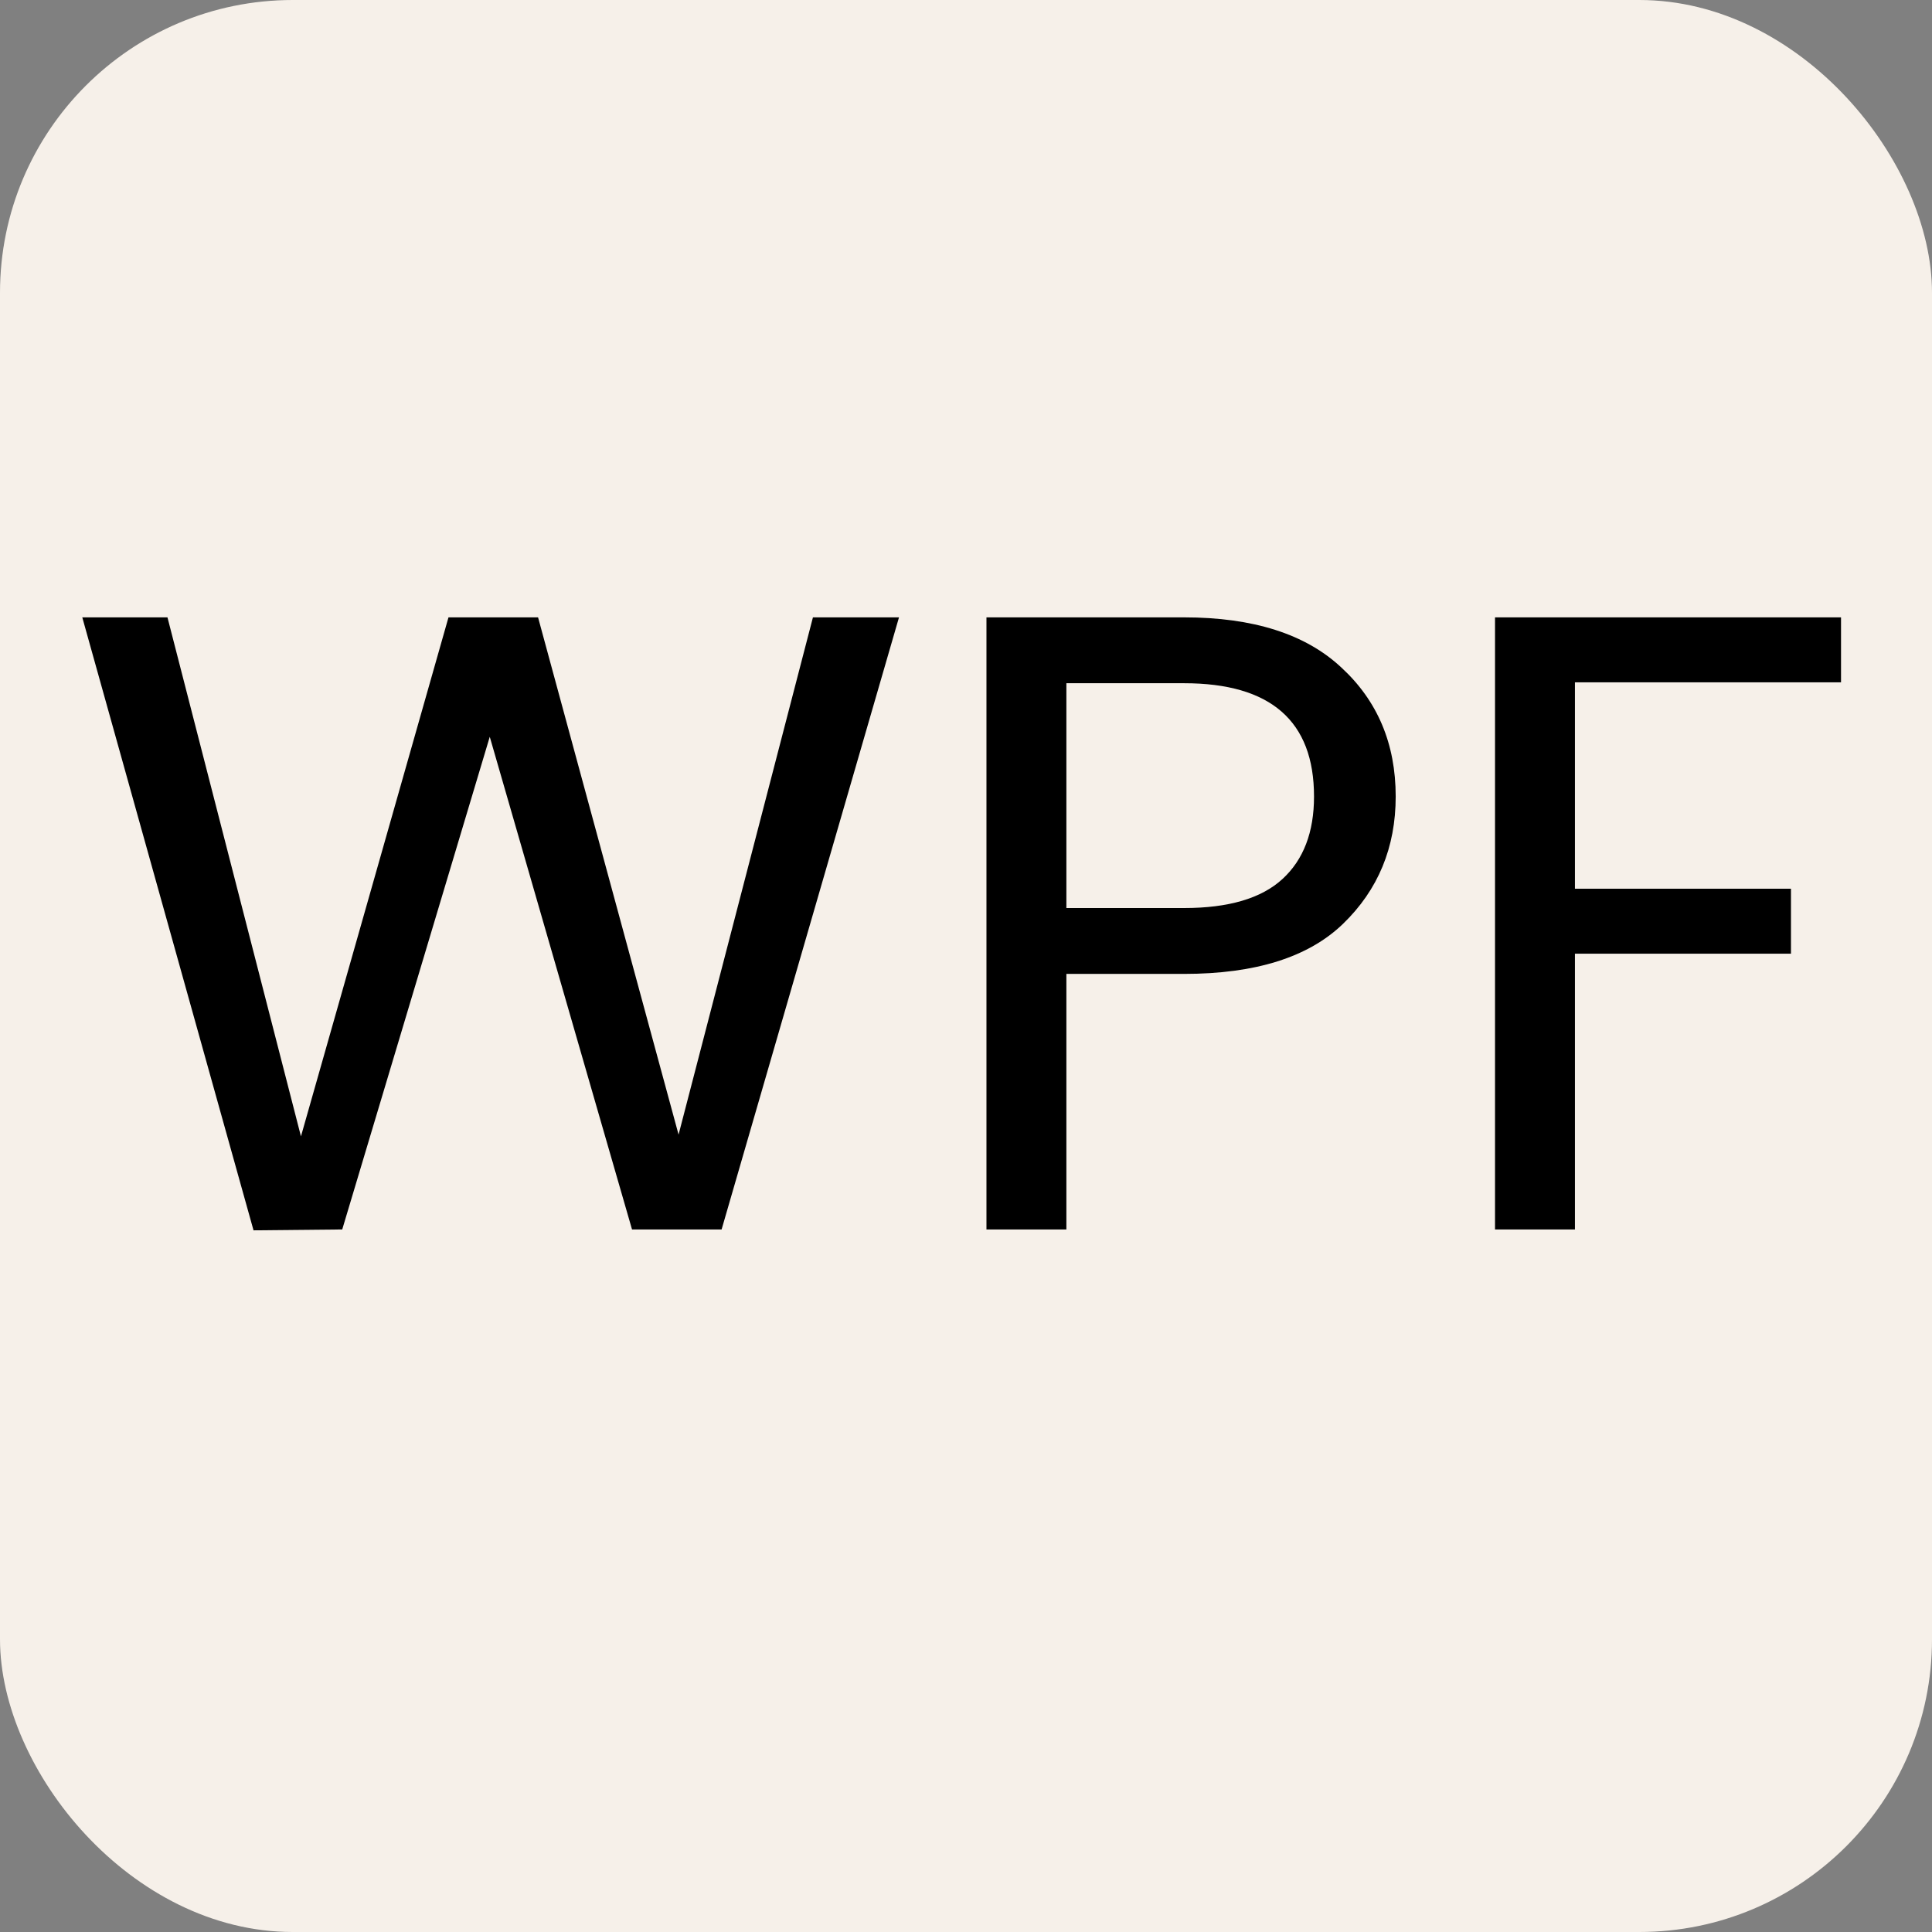 <svg xmlns="http://www.w3.org/2000/svg" width="66" height="66" viewBox="0 0 66 66" fill="none"><rect x="0" y="0" width="66" height="66" fill="#808080" stroke="none"/><rect width="66" height="66" rx="10" fill="#F6F0E9"></rect><path d="M30.711 21.09L24.651 42H21.591L16.731 25.17L11.691 42L8.661 42.03L2.811 21.09H5.721L10.281 38.82L15.321 21.09H18.381L23.181 38.76L27.771 21.09H30.711ZM47.679 27.21C47.679 28.95 47.079 30.4 45.879 31.56C44.699 32.7 42.889 33.27 40.449 33.27H36.429V42H33.699V21.09H40.449C42.809 21.09 44.599 21.66 45.819 22.8C47.059 23.94 47.679 25.41 47.679 27.21ZM40.449 31.02C41.969 31.02 43.089 30.69 43.809 30.03C44.529 29.37 44.889 28.43 44.889 27.21C44.889 24.63 43.409 23.34 40.449 23.34H36.429V31.02H40.449ZM62.892 21.09V23.31H53.802V30.36H61.182V32.58H53.802V42H51.072V21.09H62.892Z" fill="black"></path></svg>